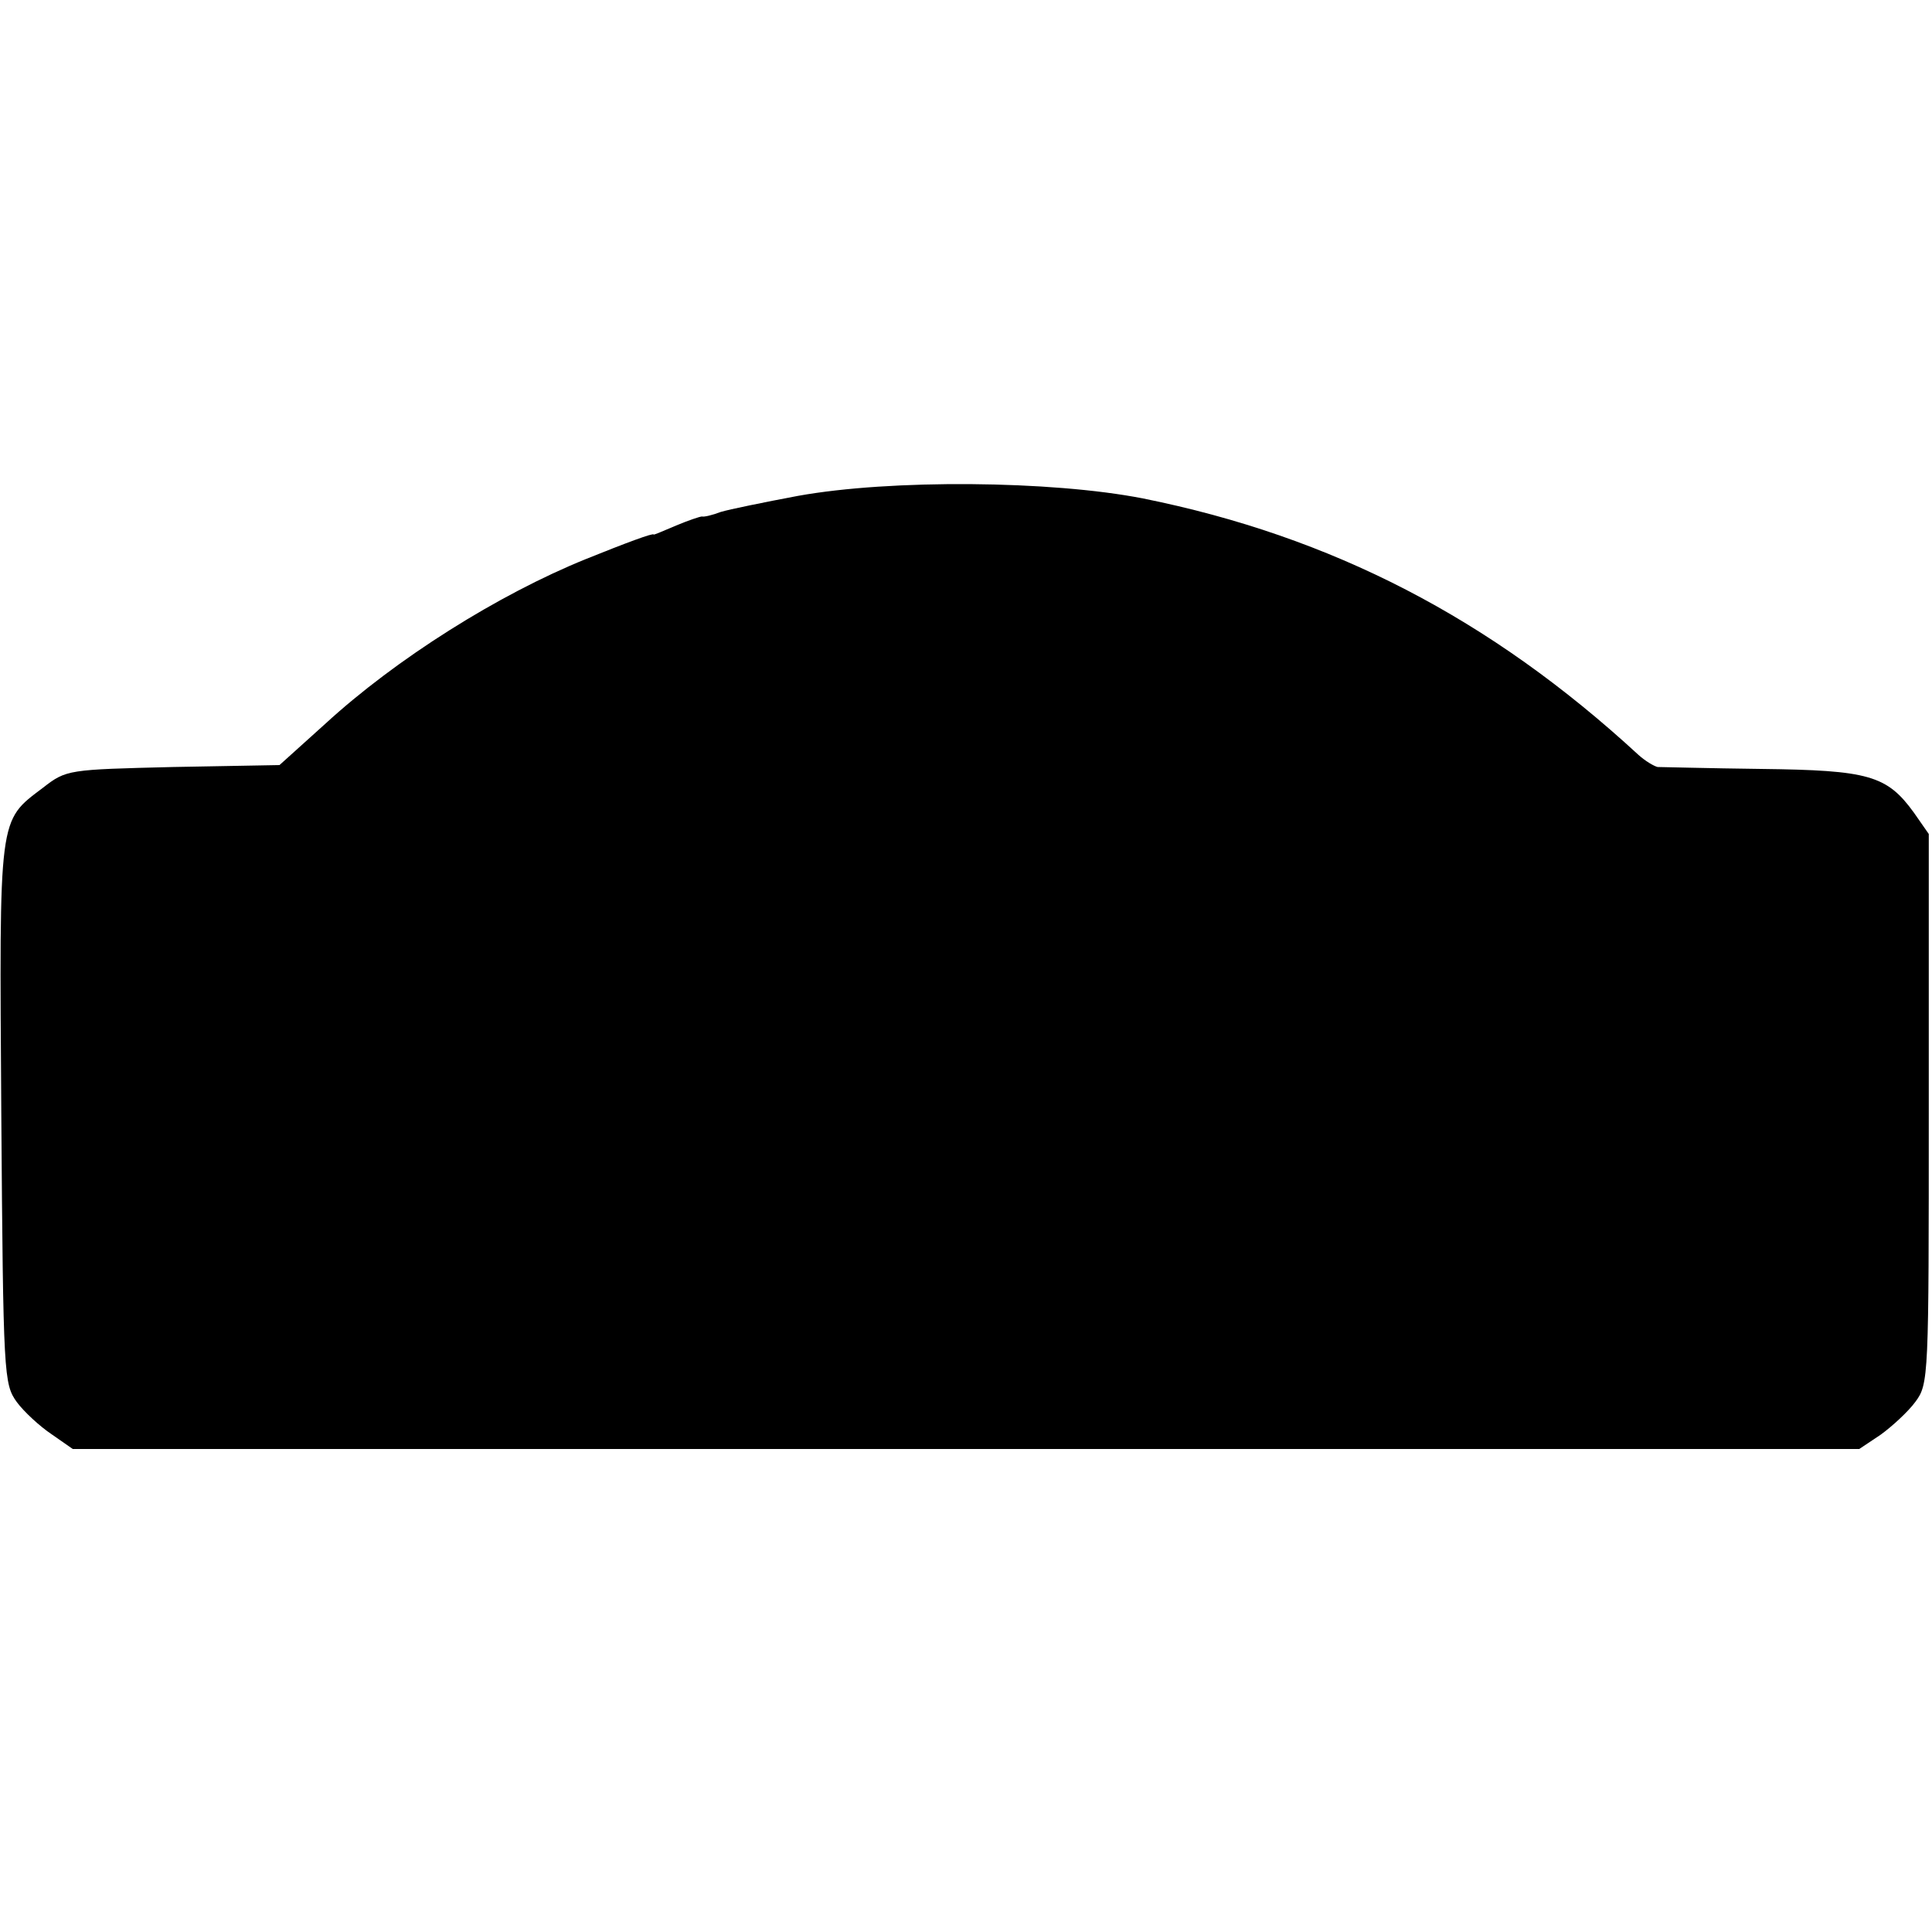 <?xml version="1.0" standalone="no"?>
<!DOCTYPE svg PUBLIC "-//W3C//DTD SVG 20010904//EN"
 "http://www.w3.org/TR/2001/REC-SVG-20010904/DTD/svg10.dtd">
<svg version="1.0" xmlns="http://www.w3.org/2000/svg"
 width="300pt" height="300pt" viewBox="0 0 300 300"
 preserveAspectRatio="xMidYMid meet">
<g transform="translate(0,300) scale(0.1,-0.1)"
fill="#000000" stroke="none">
<path d="M1239 2230 c-53 -10 -107 -21 -120 -25 -13 -5 -26 -8 -29 -7 -3 0
-21 -6 -40 -14 -19 -8 -35 -15 -35 -14 0 3 -43 -13 -105 -38 -136 -55 -295
-155 -405 -256 l-71 -64 -165 -3 c-163 -4 -166 -4 -202 -32 -70 -53 -68 -40
-65 -506 3 -408 4 -420 24 -448 11 -15 36 -38 54 -50 l33 -23 1387 0 1387 0
33 22 c18 13 43 36 54 51 21 28 21 38 21 455 l0 427 -23 33 c-42 58 -70 66
-237 68 -82 1 -155 3 -161 3 -5 1 -19 9 -30 19 -230 212 -476 339 -769 398
-143 28 -392 30 -536 4z"/>
</g>
</svg>
